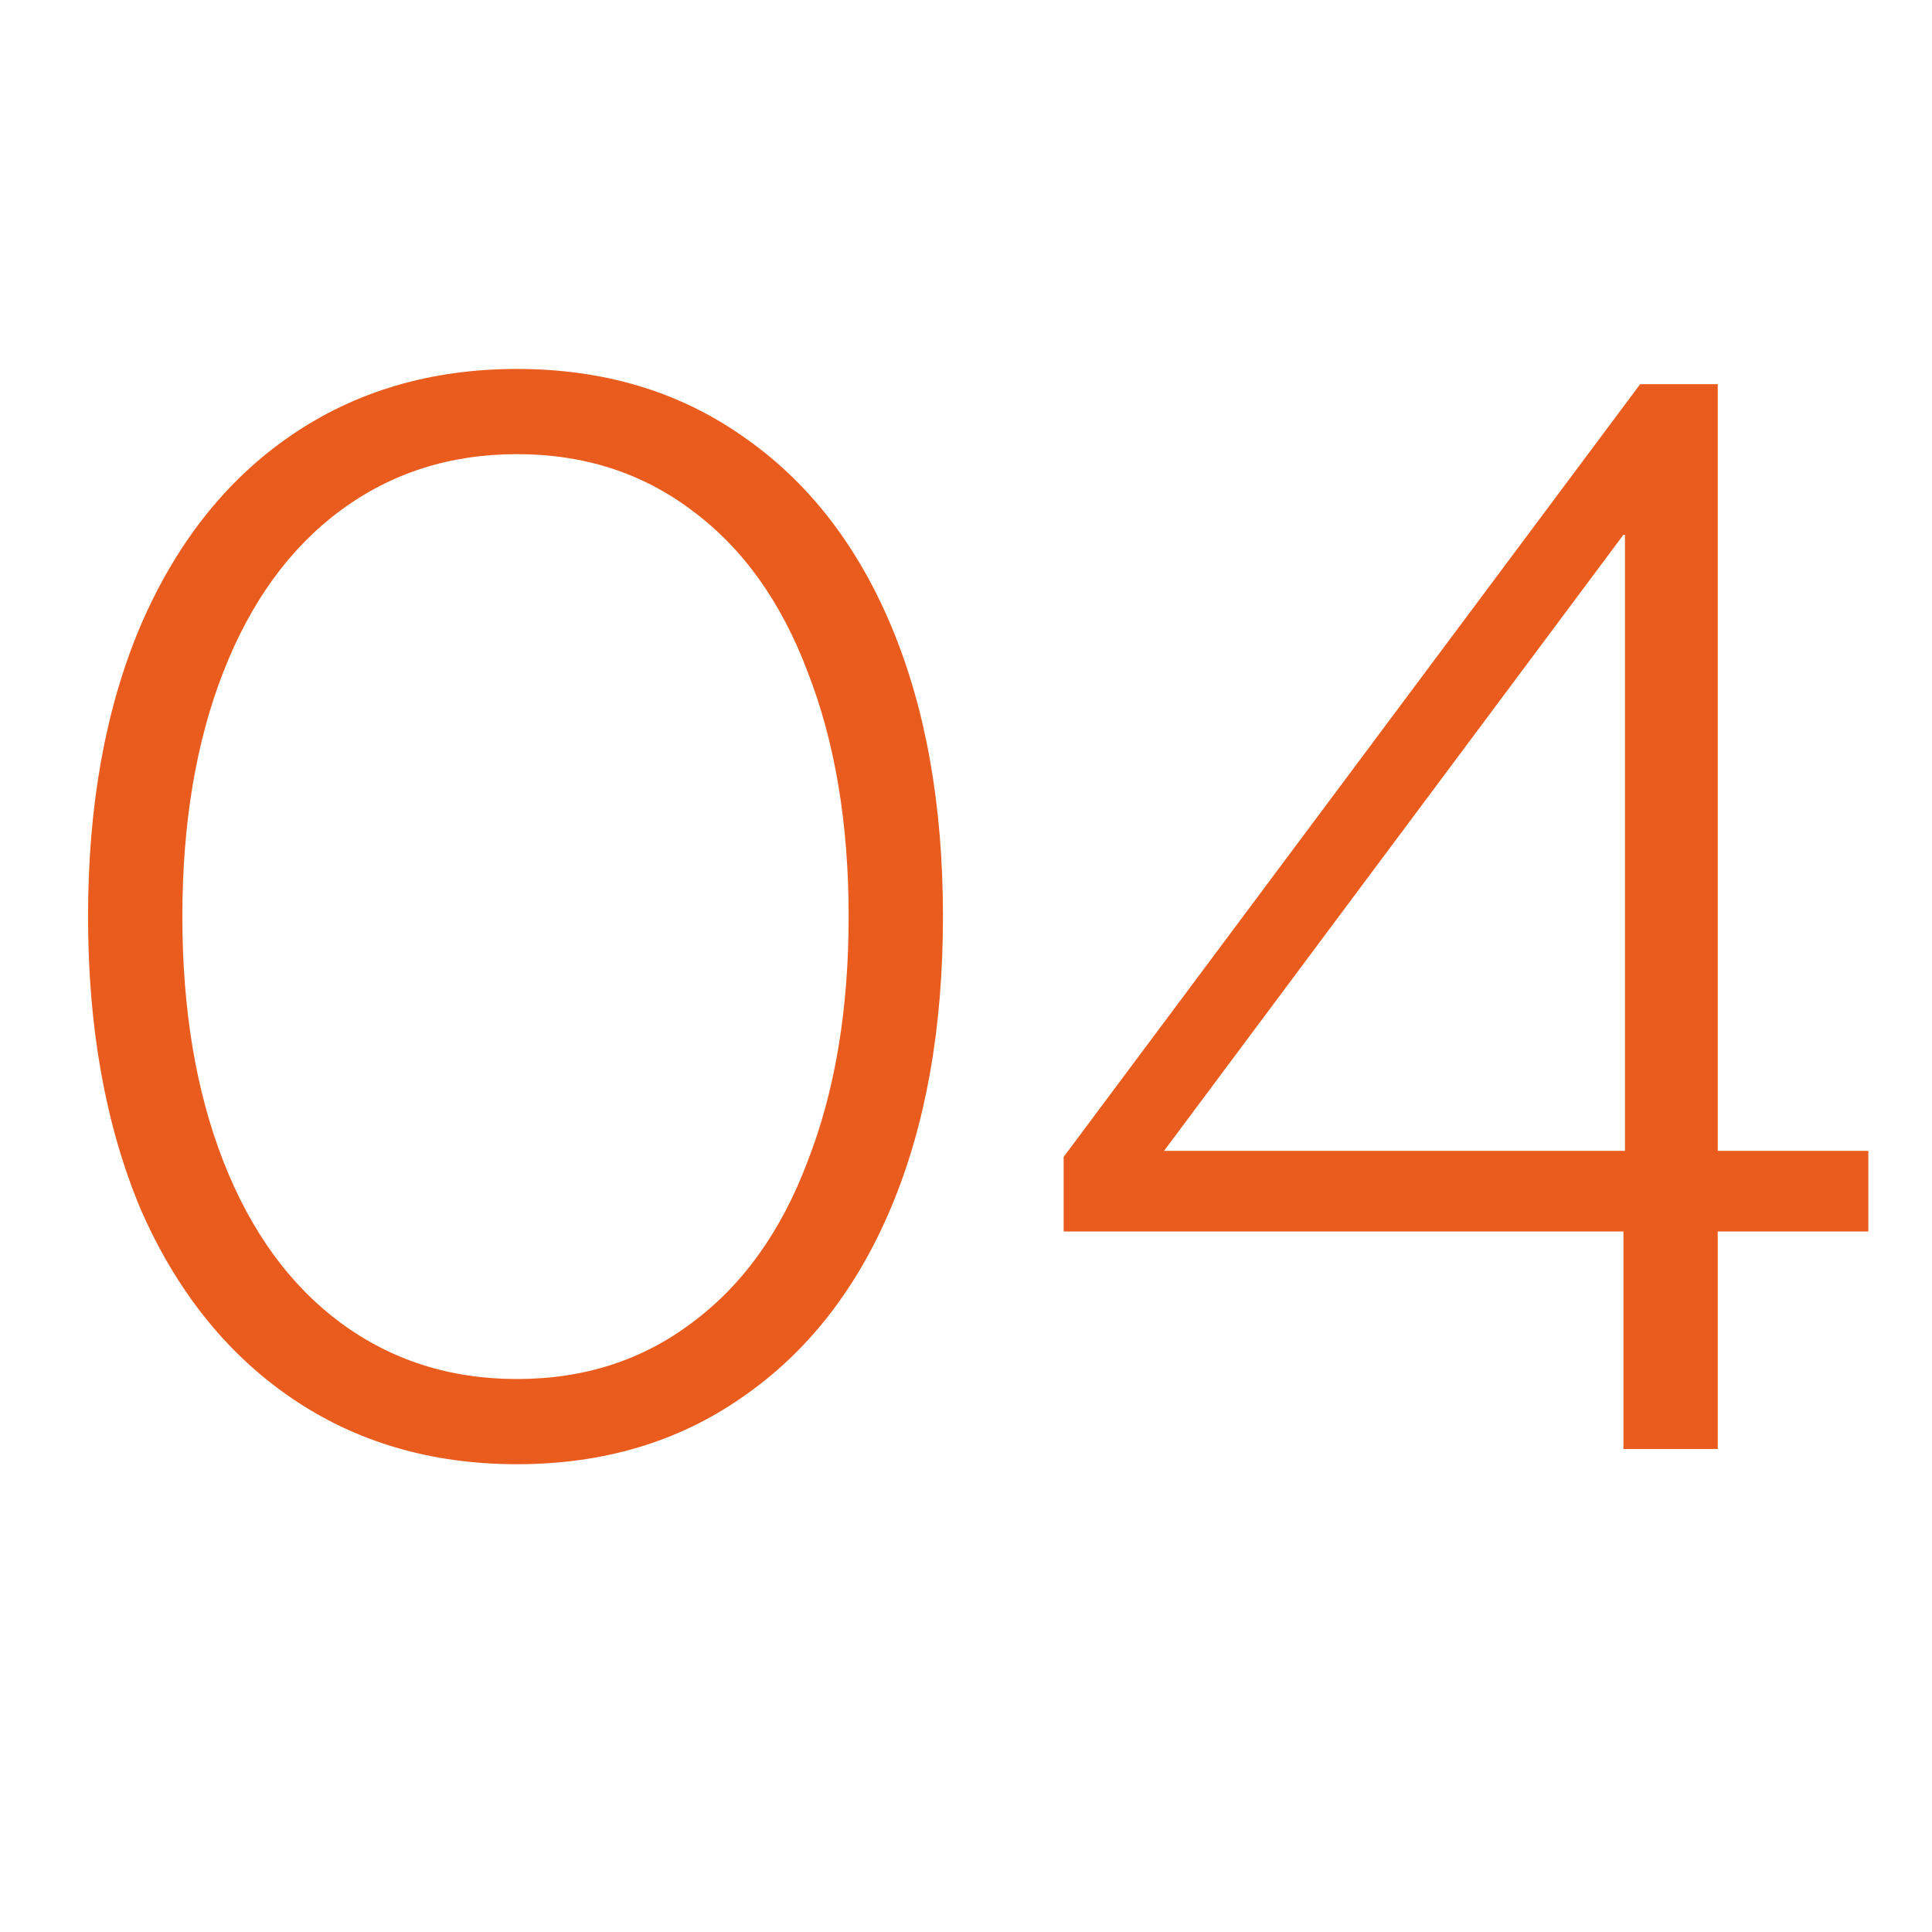 <svg xmlns="http://www.w3.org/2000/svg" width="136" height="136" viewBox="0 0 136 136" fill="none"><path d="M36.395 103.071C30.327 103.071 25.009 101.5 20.44 98.359C15.871 95.218 12.337 90.757 9.839 84.974C7.412 79.12 6.198 72.303 6.198 64.522C6.198 56.74 7.412 49.959 9.839 44.176C12.337 38.322 15.871 33.825 20.44 30.684C25.009 27.543 30.327 25.972 36.395 25.972C42.463 25.972 47.746 27.543 52.243 30.684C56.812 33.825 60.31 38.287 62.737 44.069C65.164 49.852 66.378 56.669 66.378 64.522C66.378 72.374 65.164 79.192 62.737 84.974C60.31 90.757 56.812 95.218 52.243 98.359C47.746 101.5 42.463 103.071 36.395 103.071ZM36.395 97.074C41.106 97.074 45.211 95.754 48.709 93.112C52.279 90.471 54.991 86.687 56.847 81.762C58.775 76.836 59.739 71.089 59.739 64.522C59.739 57.954 58.775 52.207 56.847 47.282C54.991 42.356 52.279 38.572 48.709 35.931C45.211 33.29 41.106 31.969 36.395 31.969C31.683 31.969 27.543 33.29 23.974 35.931C20.404 38.572 17.656 42.356 15.728 47.282C13.801 52.207 12.837 57.954 12.837 64.522C12.837 71.089 13.801 76.836 15.728 81.762C17.656 86.687 20.404 90.471 23.974 93.112C27.543 95.754 31.683 97.074 36.395 97.074ZM120.918 81.012H131.519V86.687H120.918V102H114.279V86.687H74.873V81.44L115.457 27.043H120.918V81.012ZM114.386 37.644H114.279L81.941 81.012H114.386V37.644Z" fill="#EA5C1D"></path></svg>